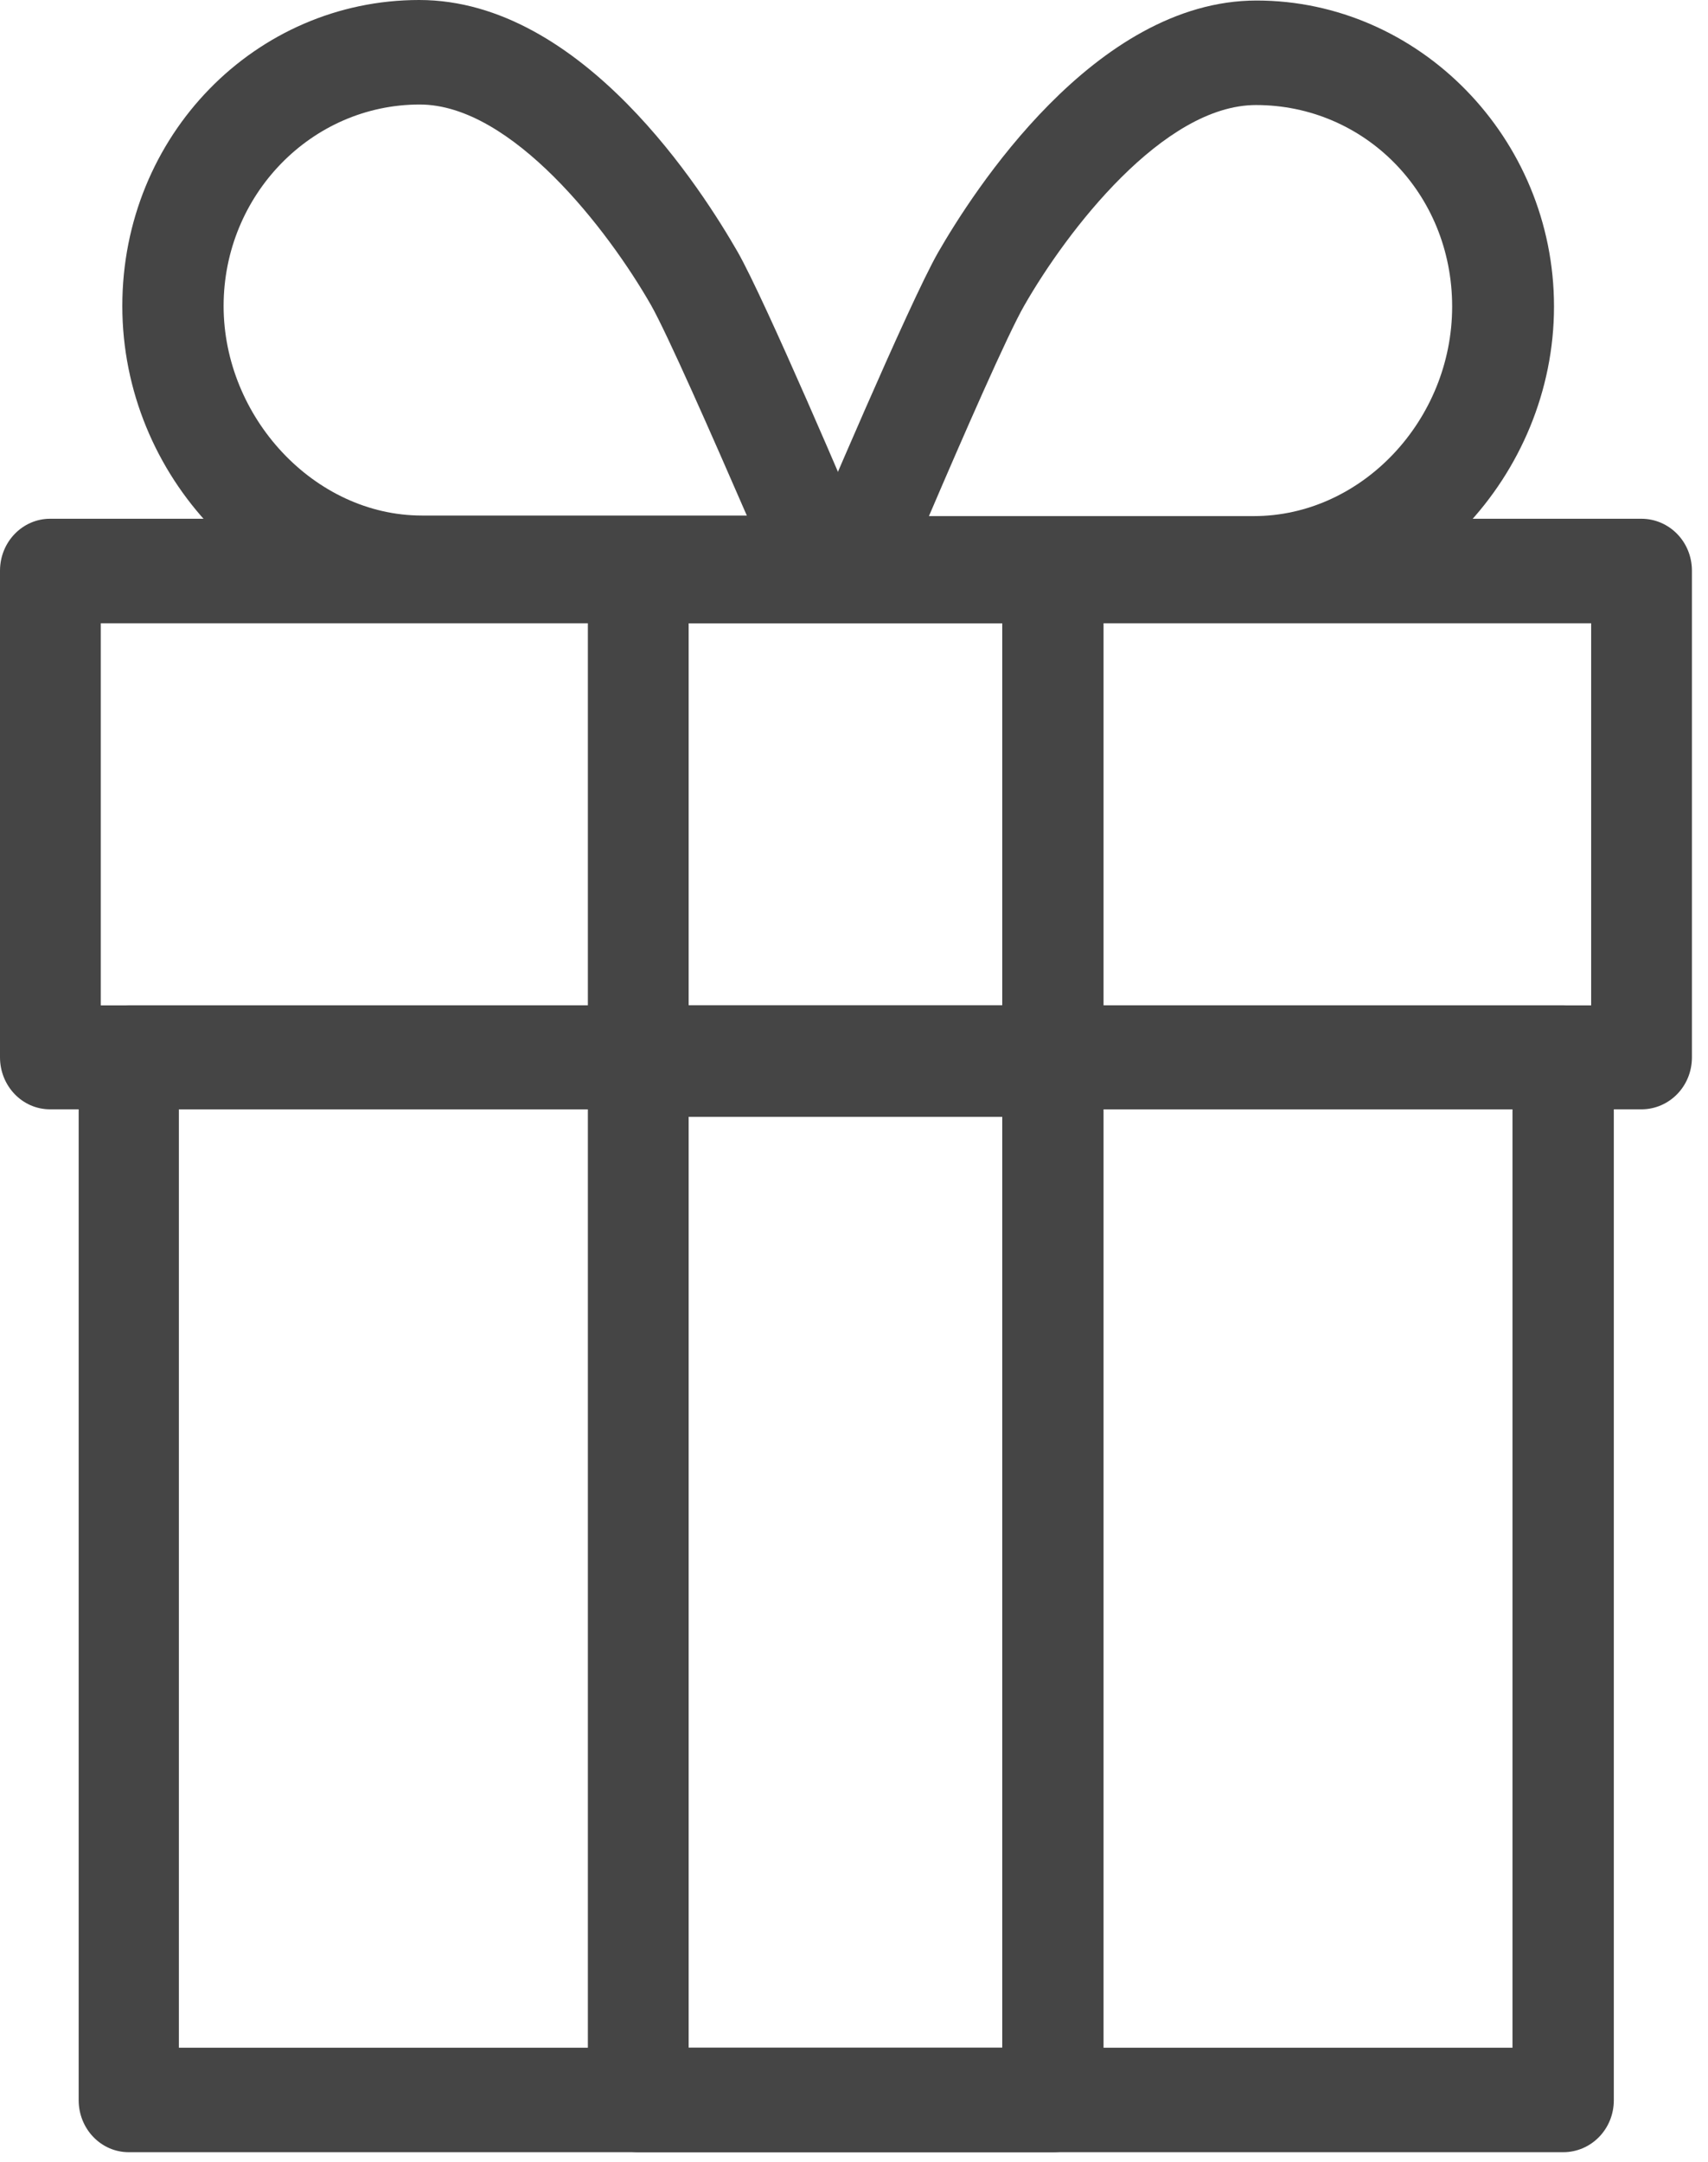 <svg width="49" height="62" viewBox="0 0 49 62" fill="none" xmlns="http://www.w3.org/2000/svg">
<path d="M2.891 28.829H45.648V17.872H2.891V28.829ZM47.086 31.81H1.438C0.634 31.81 0 31.134 0 30.319V16.366C0 15.536 0.649 14.875 1.438 14.875H47.086C47.89 14.875 48.539 15.536 48.539 16.366V30.319C48.539 31.149 47.89 31.81 47.086 31.81Z" fill="#454545"/>
<path d="M5.132 58.718H43.391V31.81H5.132V58.718ZM44.829 61.714H3.695C2.891 61.714 2.257 61.038 2.257 60.224V30.319C2.257 29.489 2.906 28.829 3.695 28.829H44.844C45.648 28.829 46.298 29.505 46.298 30.319V60.224C46.298 61.053 45.648 61.714 44.844 61.714" fill="#454545"/>
<path d="M19.756 28.829H28.753V17.872H19.756V28.829ZM30.206 31.81H18.318C17.514 31.81 16.865 31.134 16.865 30.319V16.366C16.865 15.536 17.514 14.875 18.318 14.875H30.206C31.009 14.875 31.659 15.536 31.659 16.366V30.319C31.659 31.149 31.009 31.81 30.206 31.81Z" fill="#454545"/>
<path d="M19.756 58.718H28.753V32.025H19.756V58.718ZM30.206 61.714H18.318C17.514 61.714 16.865 61.038 16.865 60.224V30.535C16.865 29.705 17.514 29.044 18.318 29.044H30.206C31.009 29.044 31.659 29.72 31.659 30.535V60.224C31.659 61.054 31.009 61.714 30.206 61.714Z" fill="#454545"/>
<path d="M12.042 2.997C8.935 2.997 6.415 5.594 6.415 8.775C6.415 11.956 9.012 14.783 12.104 14.783H21.425C20.436 12.509 19.137 9.558 18.674 8.744C17.452 6.608 14.685 2.997 12.042 2.997ZM23.651 17.78H12.088C7.435 17.78 3.509 13.661 3.509 8.775C3.509 3.888 7.327 0 12.027 0C16.726 0 20.189 5.532 21.162 7.223C21.951 8.606 24.424 14.414 24.903 15.552C25.012 15.767 25.089 16.012 25.089 16.274C25.089 17.104 24.44 17.764 23.636 17.764" fill="#454545"/>
<path d="M26.65 14.799H35.971C39.063 14.799 41.66 12.048 41.66 8.79C41.66 5.532 39.14 3.012 36.033 3.012C33.374 3.012 30.608 6.623 29.386 8.759C28.922 9.558 27.624 12.524 26.65 14.799ZM35.971 17.78H24.424C23.93 17.78 23.481 17.518 23.218 17.104C22.956 16.689 22.909 16.151 23.11 15.69C23.419 14.983 26.078 8.698 26.913 7.238C27.887 5.548 31.396 0.015 36.049 0.015C40.702 0.015 44.582 3.949 44.582 8.79C44.582 13.631 40.655 17.795 36.002 17.795" fill="#454545"/>
</svg>
